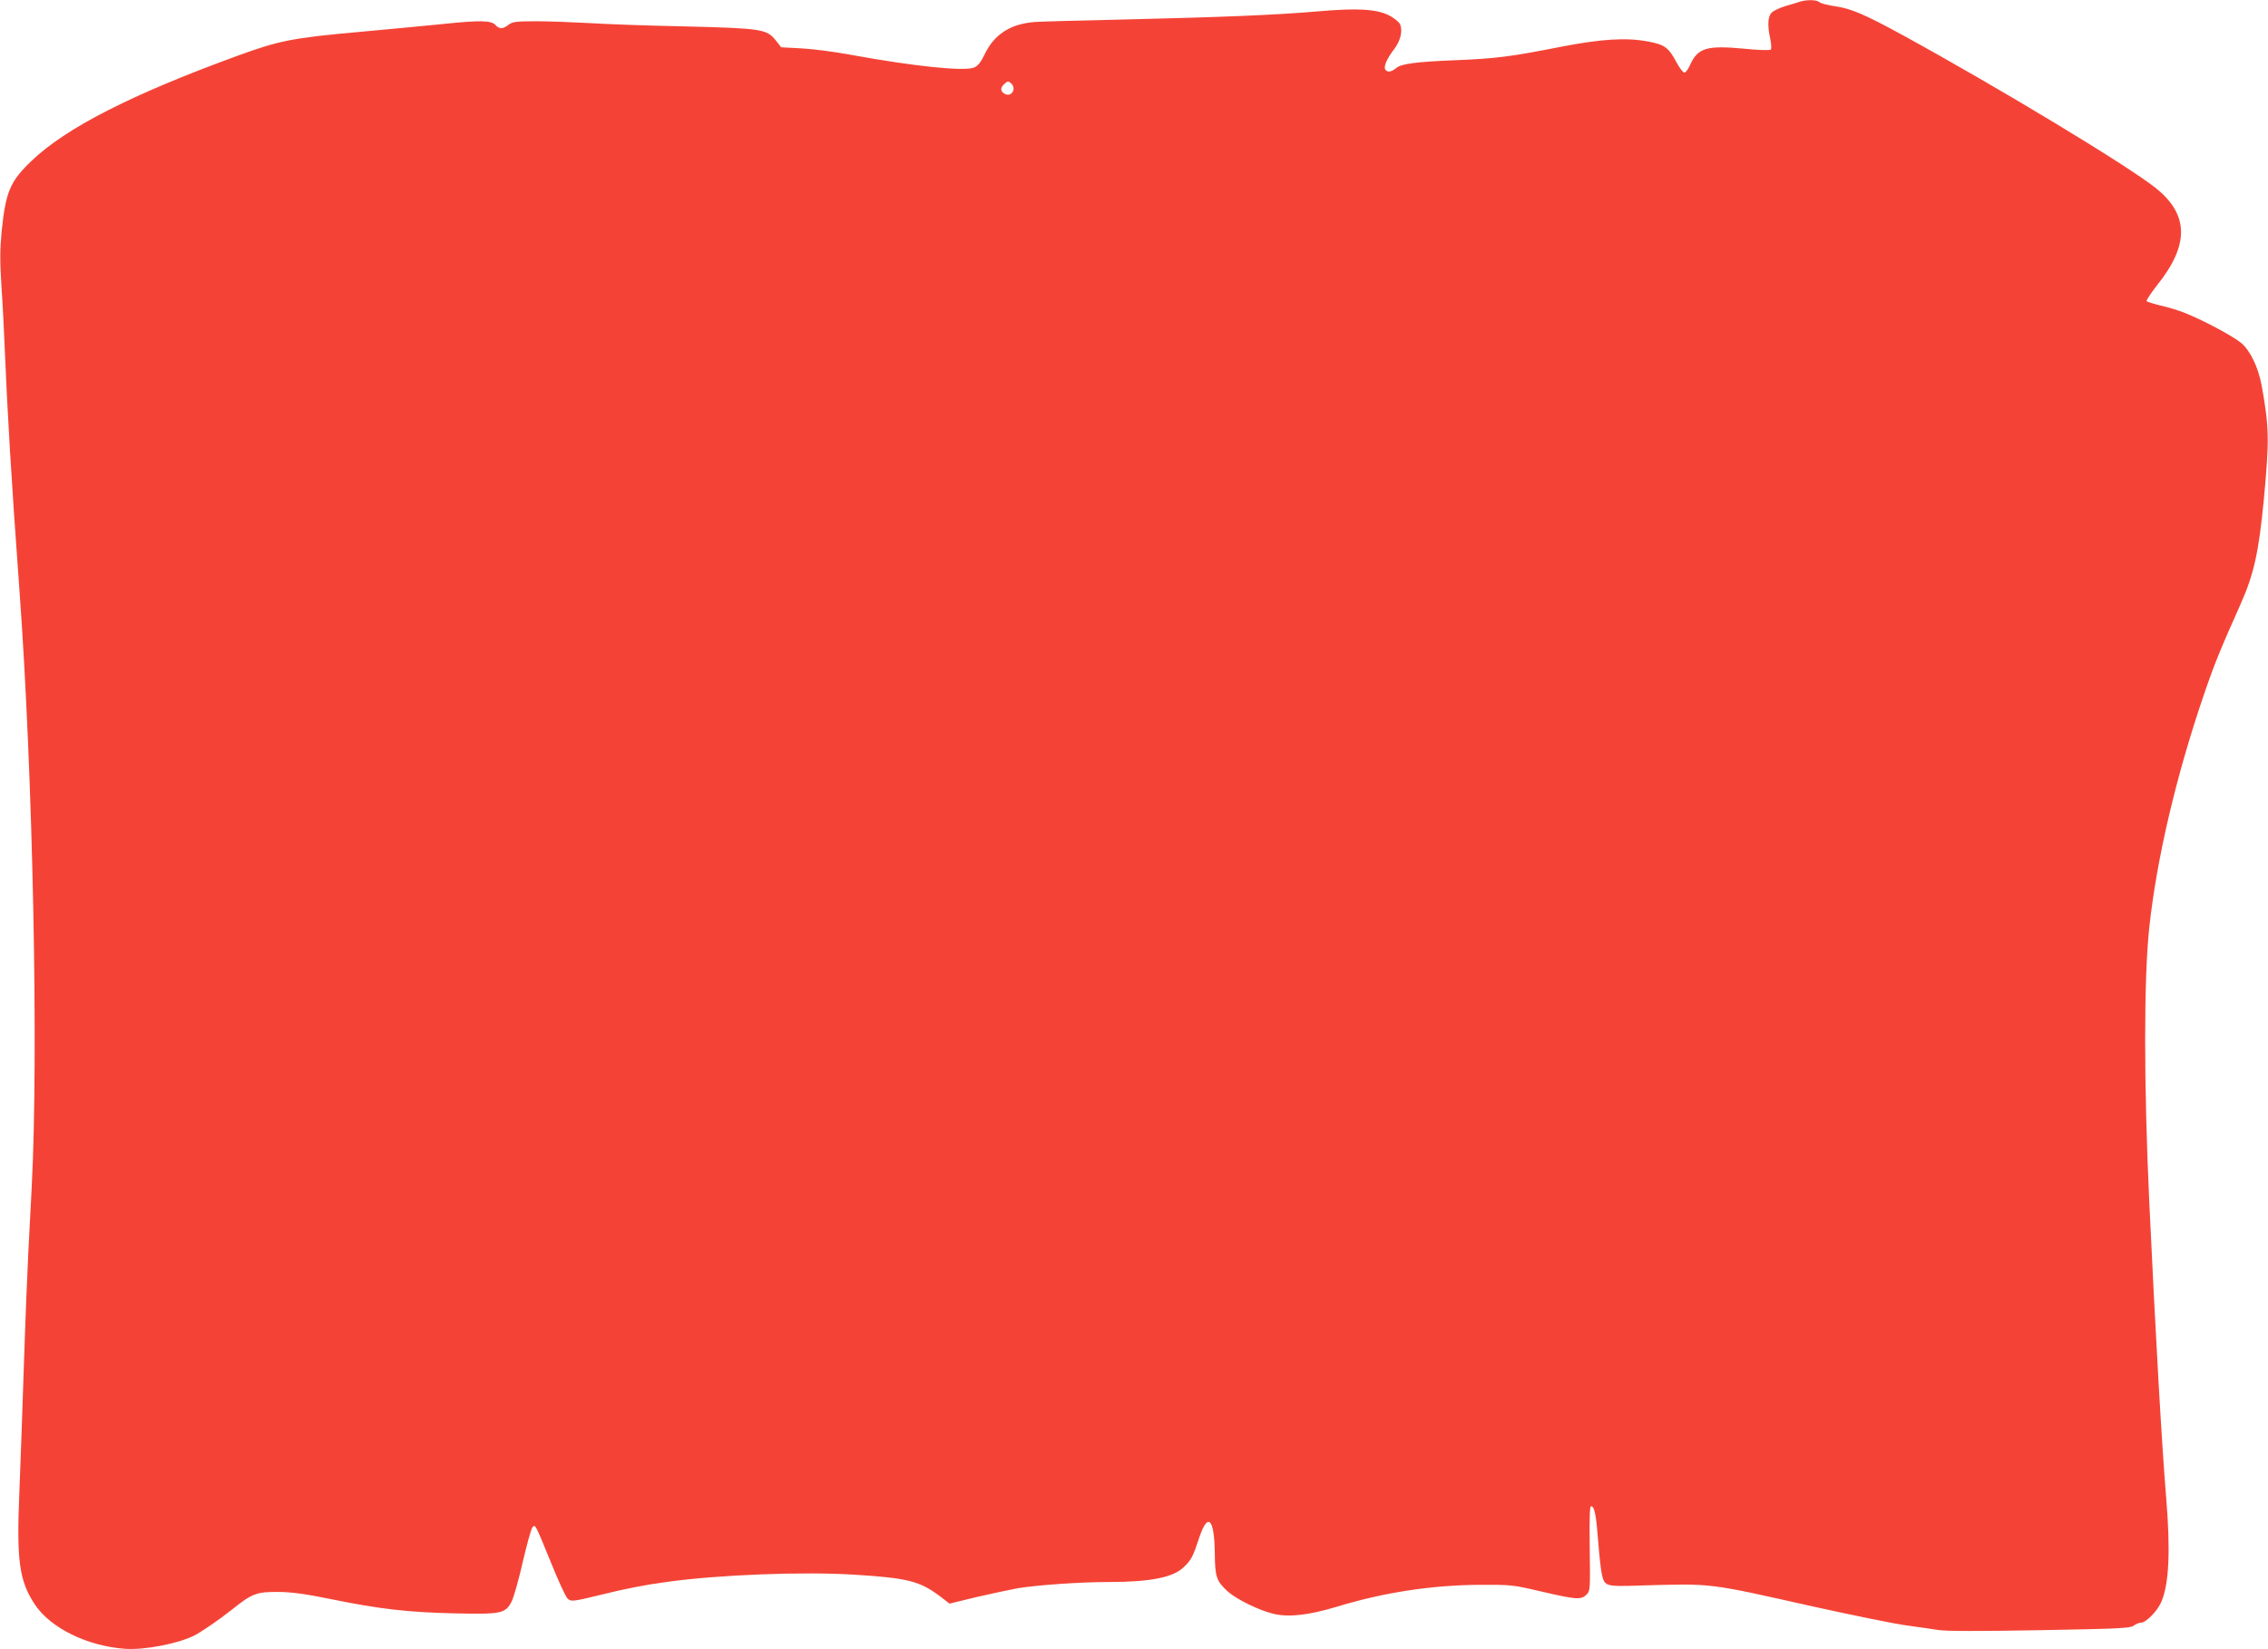 <?xml version="1.0" standalone="no"?>
<!DOCTYPE svg PUBLIC "-//W3C//DTD SVG 20010904//EN"
 "http://www.w3.org/TR/2001/REC-SVG-20010904/DTD/svg10.dtd">
<svg version="1.0" xmlns="http://www.w3.org/2000/svg"
 width="1280pt" height="931pt" viewBox="0 0 1280 931"
 preserveAspectRatio="xMidYMid meet">
<g transform="translate(0,931) scale(0.1,-0.1)"
fill="#f44336" stroke="none">
<path d="M10160 9301 c-14 -5 -51 -16 -83 -25 -32 -10 -67 -26 -78 -37 -22
-22 -25 -71 -8 -149 6 -29 7 -56 3 -60 -5 -5 -72 -3 -149 5 -213 20 -263 5
-307 -92 -10 -24 -25 -43 -32 -43 -7 0 -27 26 -44 58 -46 85 -66 100 -163 118
-120 23 -263 14 -489 -30 -285 -56 -368 -67 -601 -76 -218 -9 -301 -20 -329
-44 -25 -21 -48 -26 -60 -11 -14 16 5 61 50 120 36 48 48 106 30 141 -8 13
-36 35 -64 49 -73 34 -174 40 -396 21 -244 -21 -546 -33 -1095 -46 -247 -5
-475 -12 -505 -14 -138 -11 -230 -70 -284 -185 -21 -43 -37 -63 -58 -72 -55
-23 -337 6 -698 72 -91 17 -216 33 -278 36 l-113 6 -30 38 c-51 65 -79 69
-514 80 -209 4 -454 13 -545 19 -91 5 -223 10 -295 10 -114 0 -133 -3 -155
-20 -32 -25 -52 -25 -75 0 -23 25 -90 26 -290 5 -77 -8 -291 -28 -475 -45
-380 -34 -454 -49 -690 -135 -600 -219 -968 -407 -1163 -594 -121 -116 -145
-174 -168 -400 -9 -96 -10 -164 -1 -305 7 -99 14 -242 17 -316 17 -407 38
-764 85 -1405 76 -1040 108 -2613 69 -3365 -5 -102 -14 -266 -19 -365 -5 -99
-17 -385 -25 -635 -8 -250 -20 -579 -26 -731 -16 -379 0 -493 87 -625 89 -134
297 -236 510 -251 109 -8 298 29 389 74 44 23 141 89 215 148 112 90 139 100
260 99 81 -1 151 -11 305 -42 265 -54 425 -73 690 -79 266 -6 288 -1 323 68
12 25 41 126 63 225 23 98 47 185 54 193 17 17 14 22 106 -203 40 -99 81 -188
91 -198 20 -20 27 -20 198 22 124 31 241 54 360 70 292 41 773 60 1068 41 298
-19 363 -36 479 -123 l52 -40 148 36 c82 19 189 42 238 51 112 18 350 35 515
35 232 0 362 26 421 84 42 40 52 59 87 166 49 146 85 110 88 -85 1 -137 9
-160 75 -220 48 -43 179 -107 258 -125 85 -20 197 -7 351 39 267 82 538 123
805 125 187 1 193 0 355 -38 198 -46 223 -47 253 -18 22 22 22 26 19 263 -2
189 0 240 9 237 19 -6 27 -48 39 -202 6 -78 15 -159 20 -180 16 -71 19 -72
213 -66 418 12 376 17 987 -120 223 -49 457 -97 520 -105 63 -9 144 -20 180
-26 44 -7 231 -7 571 -1 446 8 509 11 530 25 13 10 31 17 41 17 29 0 94 66
116 118 44 101 52 293 27 592 -25 304 -60 919 -95 1665 -31 665 -31 1262 0
1550 42 389 152 858 310 1319 57 167 93 255 204 503 76 170 103 291 132 588
32 339 31 414 -12 650 -19 101 -63 194 -114 238 -43 37 -216 130 -318 170 -34
14 -96 33 -137 42 -41 10 -77 21 -80 25 -3 5 24 45 59 90 183 228 180 399 -8
549 -161 128 -883 564 -1421 859 -221 121 -297 153 -384 166 -44 6 -86 17 -93
24 -13 13 -69 15 -108 3z m-4452 -463 c30 -30 0 -78 -37 -58 -25 13 -27 33 -5
54 19 19 26 20 42 4z"/>
</g>
</svg>
